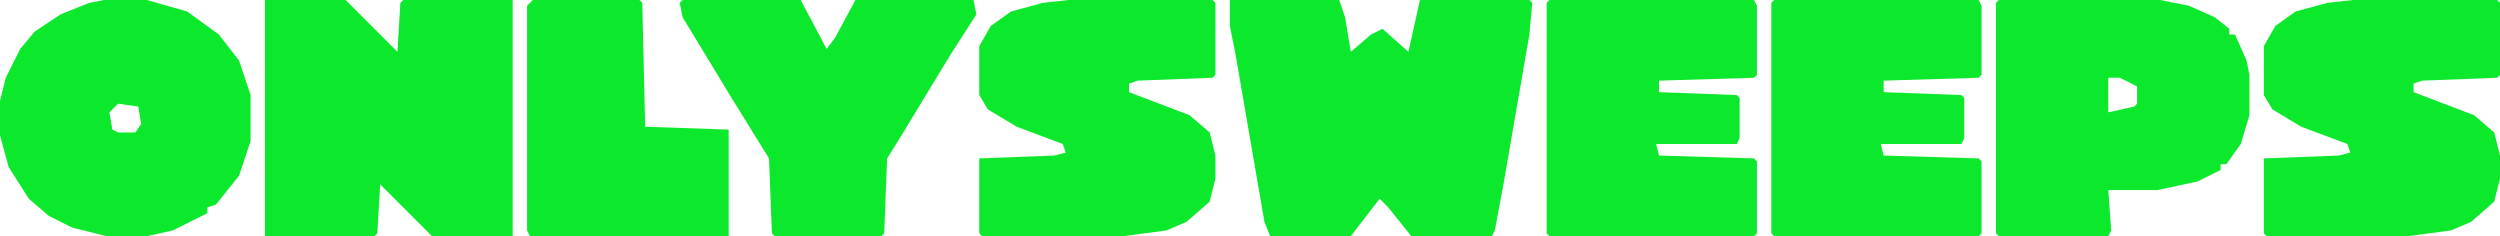 <?xml version="1.0" encoding="UTF-8"?>
<svg xmlns="http://www.w3.org/2000/svg" width="868" height="82" viewBox="0 0 868 82" fill="none">
  <path d="M694 0H750L760 2L769 6L774 10V12H776L780 21L781 26V40L778 50L773 57H771V59L763 63L749 66H732L733 80L732 82H694L693 81V1L694 0ZM732 27V39L741 37L742 36V30L736 27H732Z" fill="#0CE92C"></path>
  <path d="M538 0H609L610 2V26L609 27L576 28V32L603 33L604 34V48L603 50H575L576 54L609 55L610 56V81L609 82H538L537 81V1L538 0Z" fill="#0CE92C"></path>
  <path d="M616 0H687L688 2V26L687 27L654 28V32L681 33L682 34V48L681 50H653L654 54L687 55L688 56V81L687 82H616L615 81V1L616 0Z" fill="#0CE92C"></path>
  <path d="M427 0H465L467 6L469 18L476 12L480 10L489 18L493 0H531L532 1L531 12L522 64L519 80L518 82H490L482 72L479 69L469 82H441L439 77L429 19L427 9V0Z" fill="#0CE92C"></path>
  <path d="M371 0H421L422 1V26L421 27L395 28L392 29V32L413 40L420 46L422 54V62L420 70L412 77L405 80L390 82H341L340 81V55L366 54L370 53L369 50L353 44L343 38L340 33V16L344 9L351 4L362 1L371 0Z" fill="#0CE92C"></path>
  <path d="M817 0H867L868 1V26L867 27L841 28L838 29V32L859 40L866 46L868 54V62L866 70L858 77L851 80L836 82H787L786 81V55L812 54L816 53L815 50L799 44L789 38L786 33V16L790 9L797 4L808 1L817 0Z" fill="#0CE92C"></path>
  <path d="M237 0H278L287 17L290 13L297 0H338L339 5L330 19L313 47L308 55L307 81L306 82H269L268 81L267 55L254 34L237 6L236 1L237 0Z" fill="#0CE92C"></path>
  <path d="M185 0H222L223 1L224 44L253 45V82H184L183 80V2L185 0Z" fill="#0CE92C"></path>
  <path d="M92 0H120L138 18L139 1L140 0H178V82H150L132 64L131 81L130 82H92V0Z" fill="#0CE92C"></path>
  <path d="M36 0H51L65 4L76 12L83 21L87 33V49L83 61L75 71L72 72V74L60 80L51 82H37L25 79L17 75L10 69L3 58L0 47V35L2 27L7 17L12 11L21 5L31 1L36 0ZM41 36L38 39L39 45L41 46H47L49 43L48 37L41 36Z" fill="#0CE92C"></path>
</svg>
